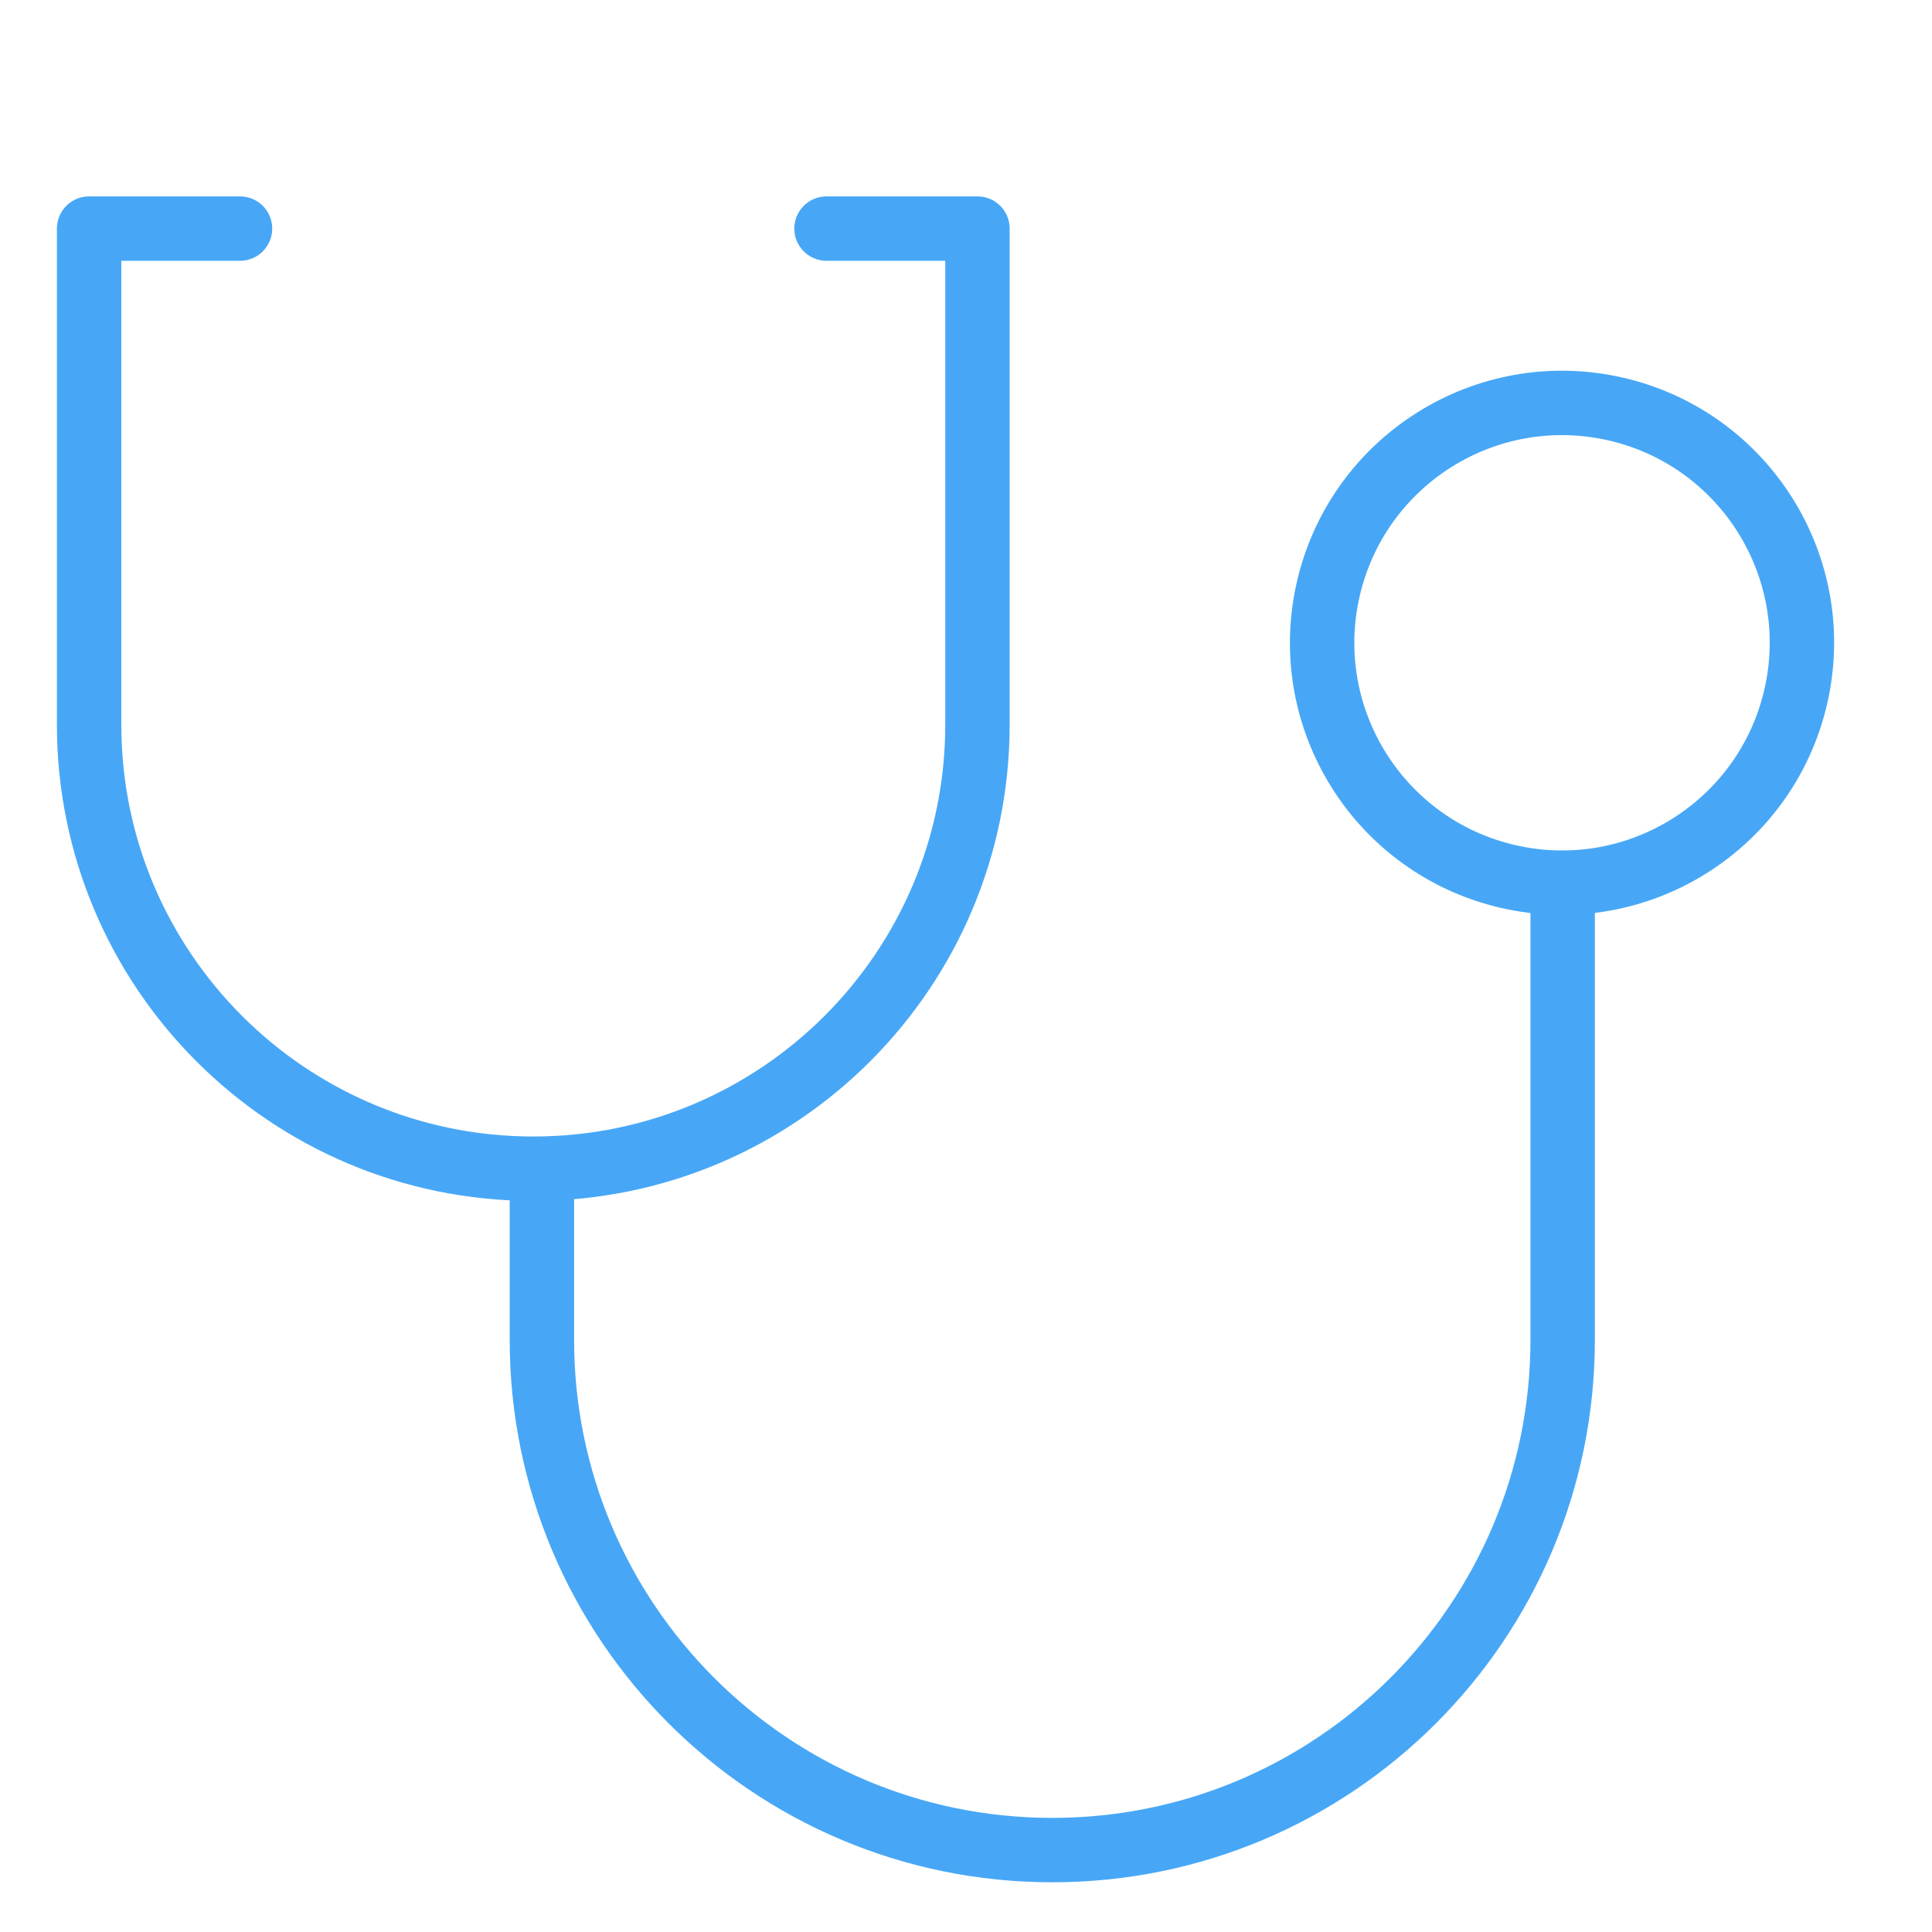 <svg width="60" height="60" viewBox="0 0 60 60" fill="none" xmlns="http://www.w3.org/2000/svg">
<path d="M46.847 27.223C50.857 28.141 54.852 25.635 55.771 21.625C56.689 17.615 54.183 13.62 50.173 12.702C46.163 11.784 42.168 14.29 41.249 18.3C40.331 22.31 42.837 26.305 46.847 27.223Z" stroke="#47A7F6" stroke-width="2" stroke-linecap="round" stroke-linejoin="round"/>
<path d="M7.454 7.099H2.767V22.5C2.767 30.119 8.943 36.295 16.561 36.295C24.18 36.295 30.356 30.119 30.356 22.5V7.099H25.668" stroke="#47A7F6" stroke-width="2" stroke-linecap="round" stroke-linejoin="round"/>
<path d="M16.829 36.429V41.605C16.829 50.36 23.926 57.456 32.68 57.456C41.434 57.456 48.53 50.36 48.53 41.605V28.26" stroke="#47A7F6" stroke-width="2" stroke-linecap="round" stroke-linejoin="round"/>
</svg>
